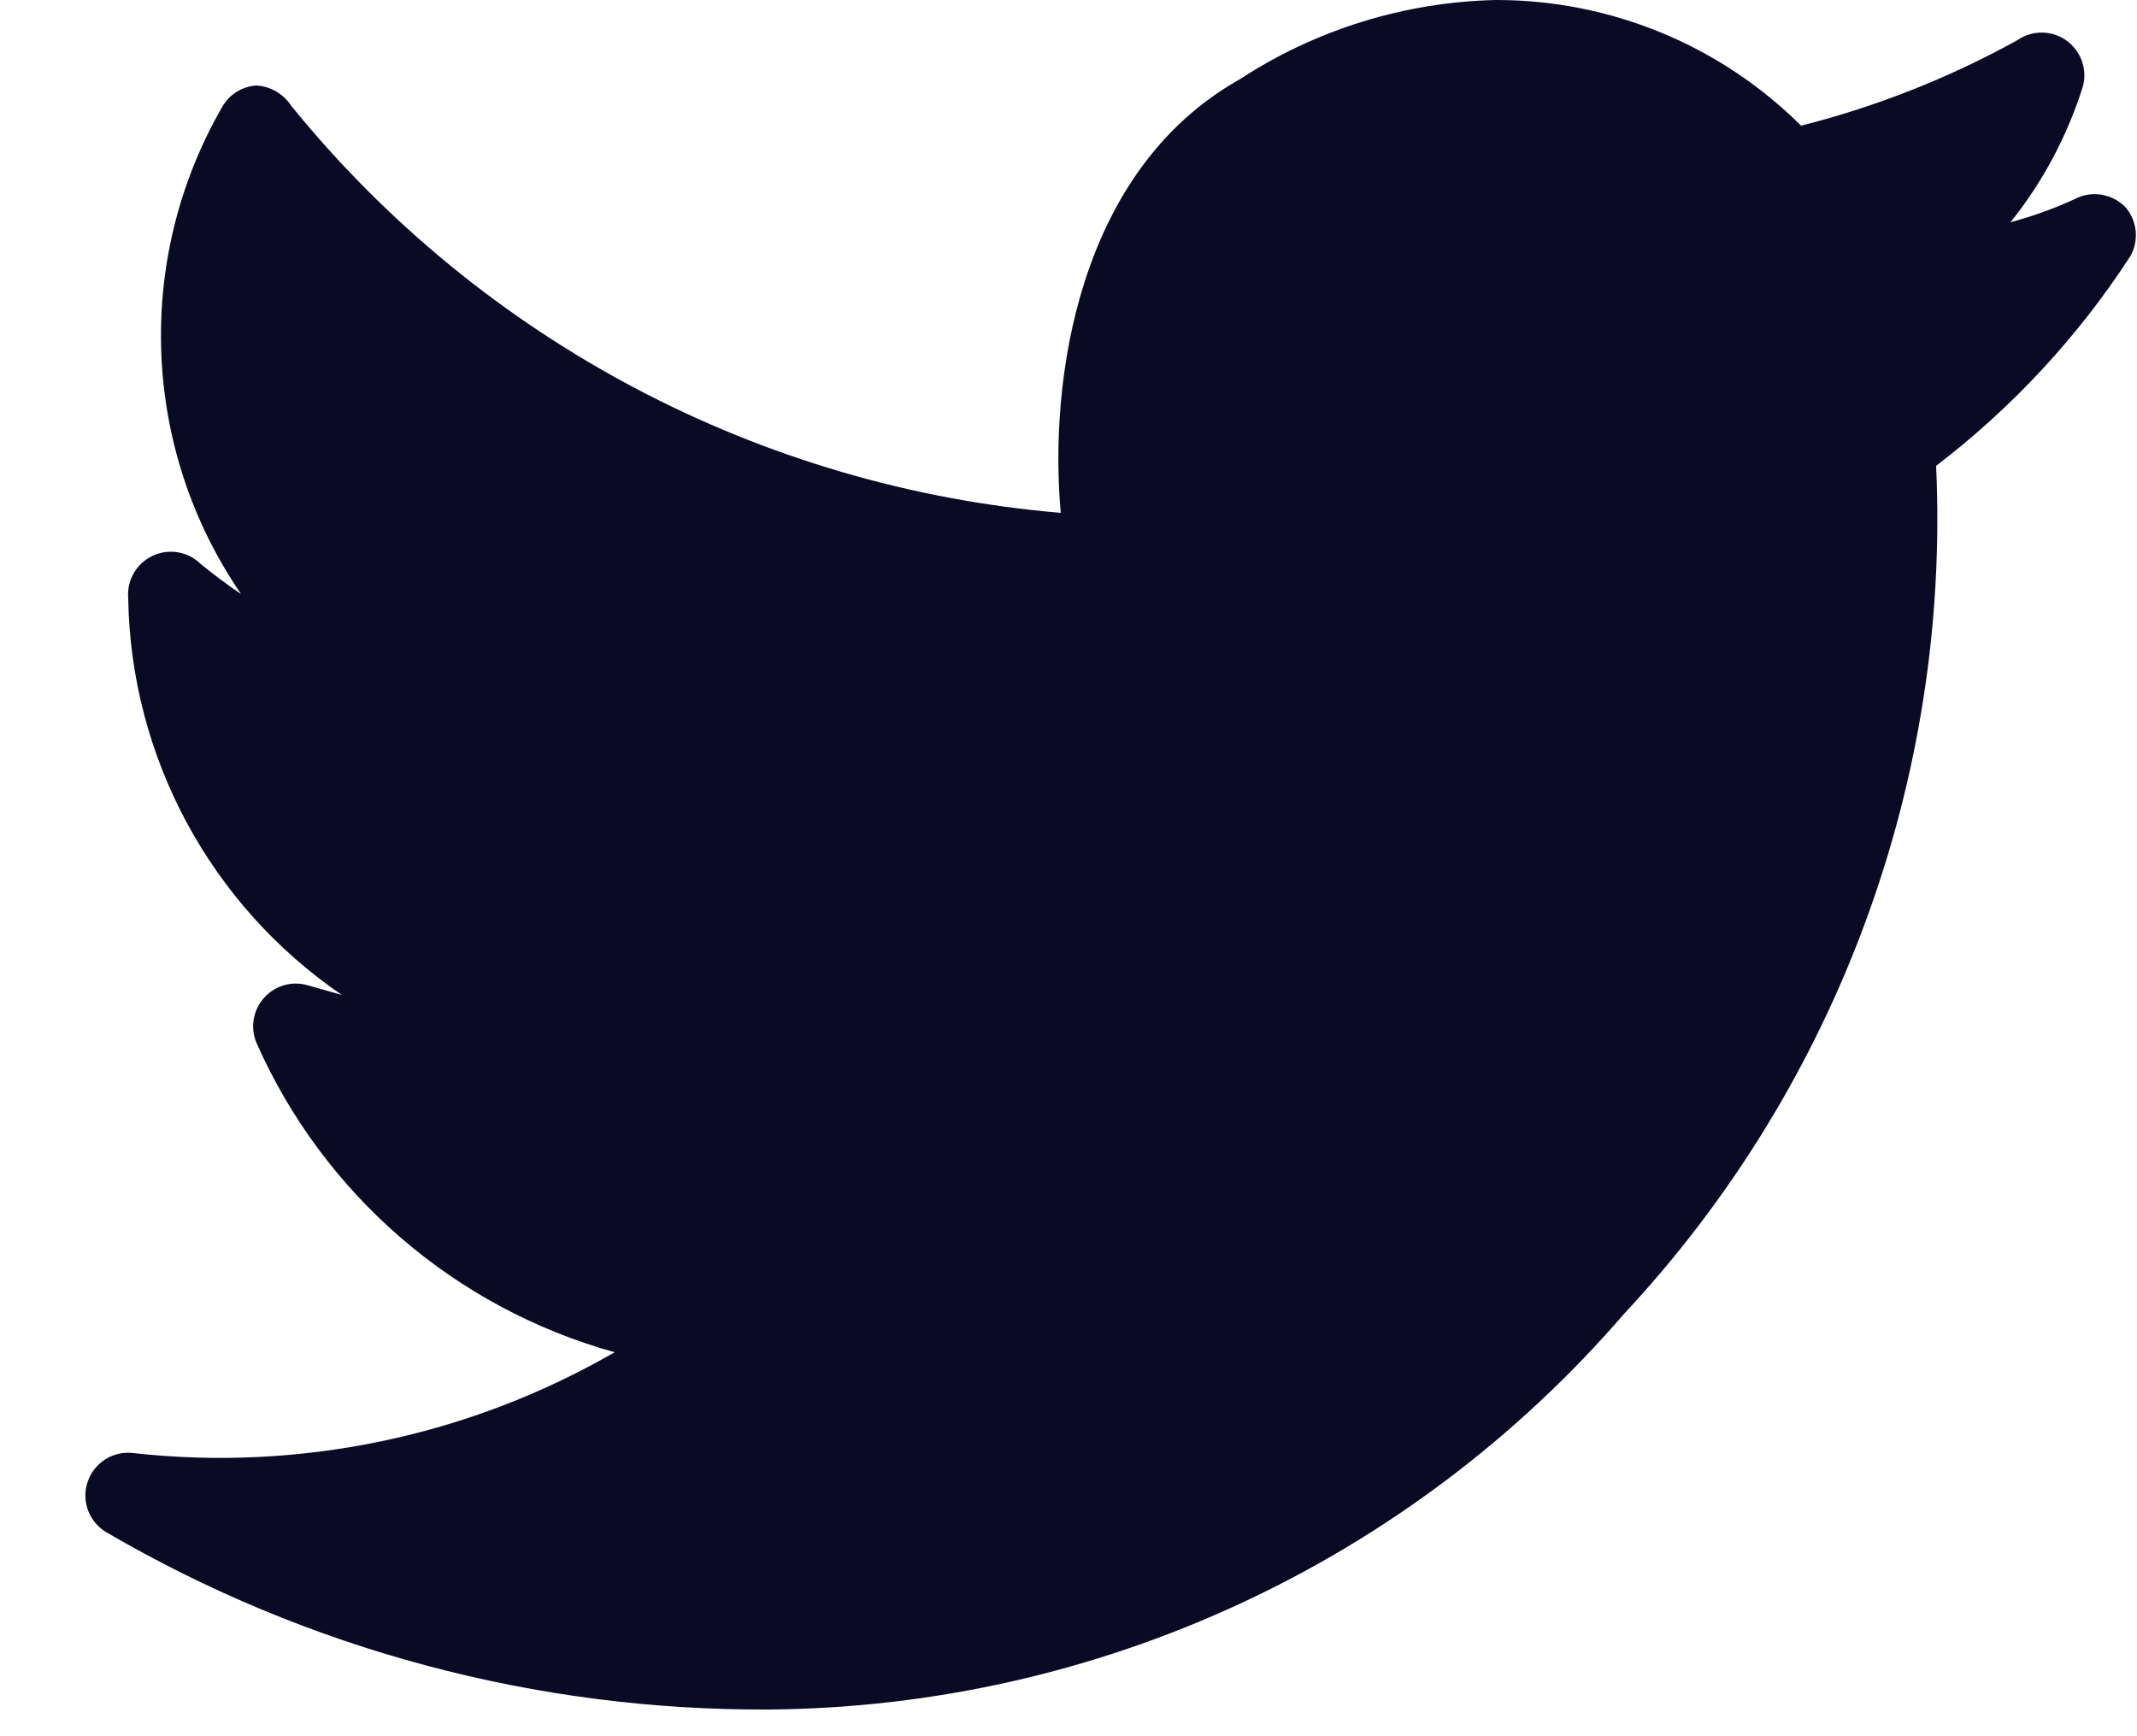 <svg width="16" height="13" viewBox="0 0 16 13" fill="none" xmlns="http://www.w3.org/2000/svg">
<path d="M15.917 1.555C15.818 1.45 15.661 1.423 15.533 1.491C15.378 1.562 15.217 1.62 15.053 1.664C15.297 1.36 15.481 1.012 15.597 0.64C15.628 0.511 15.577 0.376 15.467 0.3C15.358 0.225 15.213 0.225 15.104 0.301C14.594 0.583 14.05 0.798 13.485 0.941C12.878 0.337 12.056 -0.001 11.2 4.30653e-06C10.517 0.015 9.852 0.221 9.28 0.595C8.064 1.28 7.853 2.861 7.942 3.84C5.688 3.65 3.608 2.55 2.182 0.794C2.124 0.704 2.027 0.647 1.92 0.64C1.813 0.647 1.717 0.707 1.664 0.8C1.005 1.942 1.059 3.361 1.805 4.448C1.709 4.384 1.606 4.307 1.504 4.224C1.409 4.129 1.264 4.104 1.142 4.162C1.021 4.219 0.948 4.346 0.96 4.48C0.979 5.671 1.576 6.778 2.56 7.45L2.31 7.379C2.192 7.342 2.062 7.377 1.979 7.469C1.895 7.561 1.872 7.693 1.92 7.808C2.422 8.943 3.406 9.793 4.602 10.125C3.512 10.754 2.249 11.019 0.998 10.88C0.847 10.861 0.704 10.952 0.656 11.096C0.607 11.241 0.668 11.399 0.8 11.475C2.305 12.353 4.018 12.81 5.76 12.8V12.8C8.22 12.78 10.553 11.7 12.16 9.837C13.761 8.121 14.603 5.832 14.496 3.488C15.066 3.052 15.558 2.522 15.949 1.92C16.016 1.804 16.003 1.658 15.917 1.555Z" fill="#0B0A24"/>
</svg>
